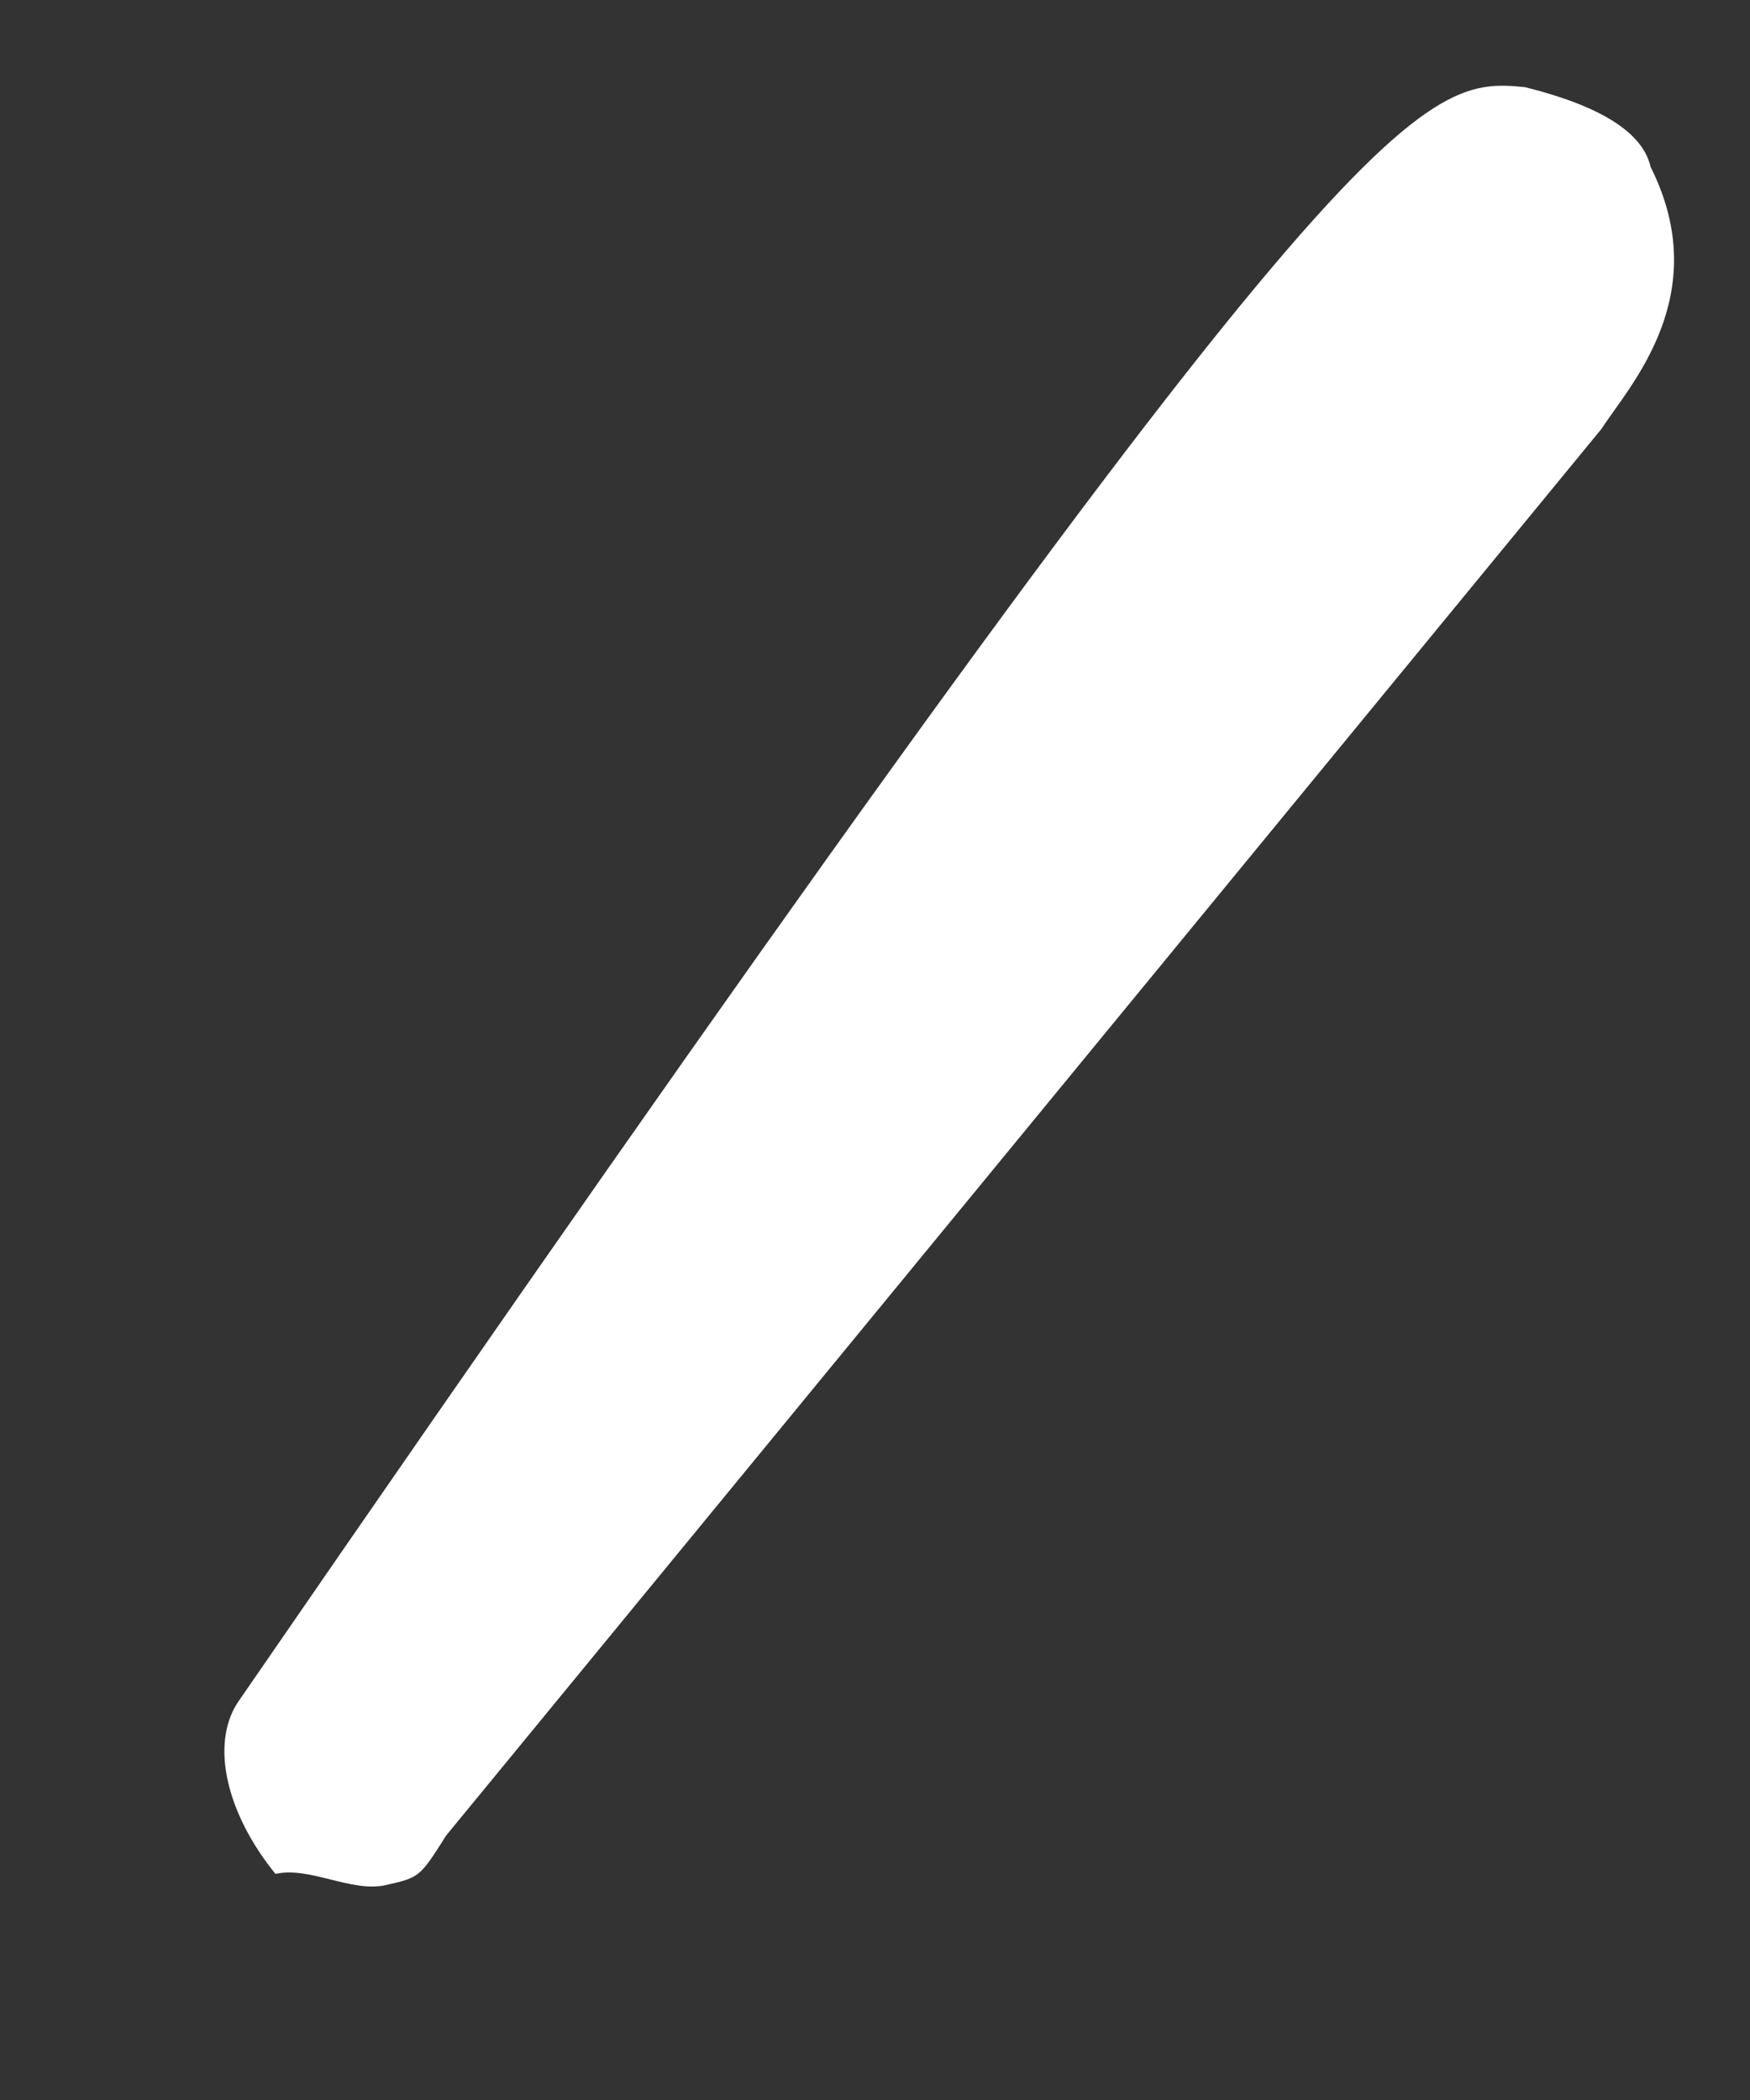 <?xml version="1.0" encoding="UTF-8"?> <svg xmlns="http://www.w3.org/2000/svg" width="5" height="6" viewBox="0 0 5 6" fill="none"><rect x="0" y="0" width="5" height="6" fill="#333333" stroke="none"/><path d="M1.102 5.386C1.199 5.364 1.199 5.364 1.275 5.244L4.576 1.225C4.652 1.106 4.901 0.845 4.716 0.477C4.694 0.379 4.574 0.303 4.357 0.249C4.043 0.217 3.848 0.261 0.678 4.866C0.602 4.985 0.646 5.18 0.787 5.354C0.885 5.332 1.004 5.408 1.102 5.386Z" fill="white"></path></svg> 